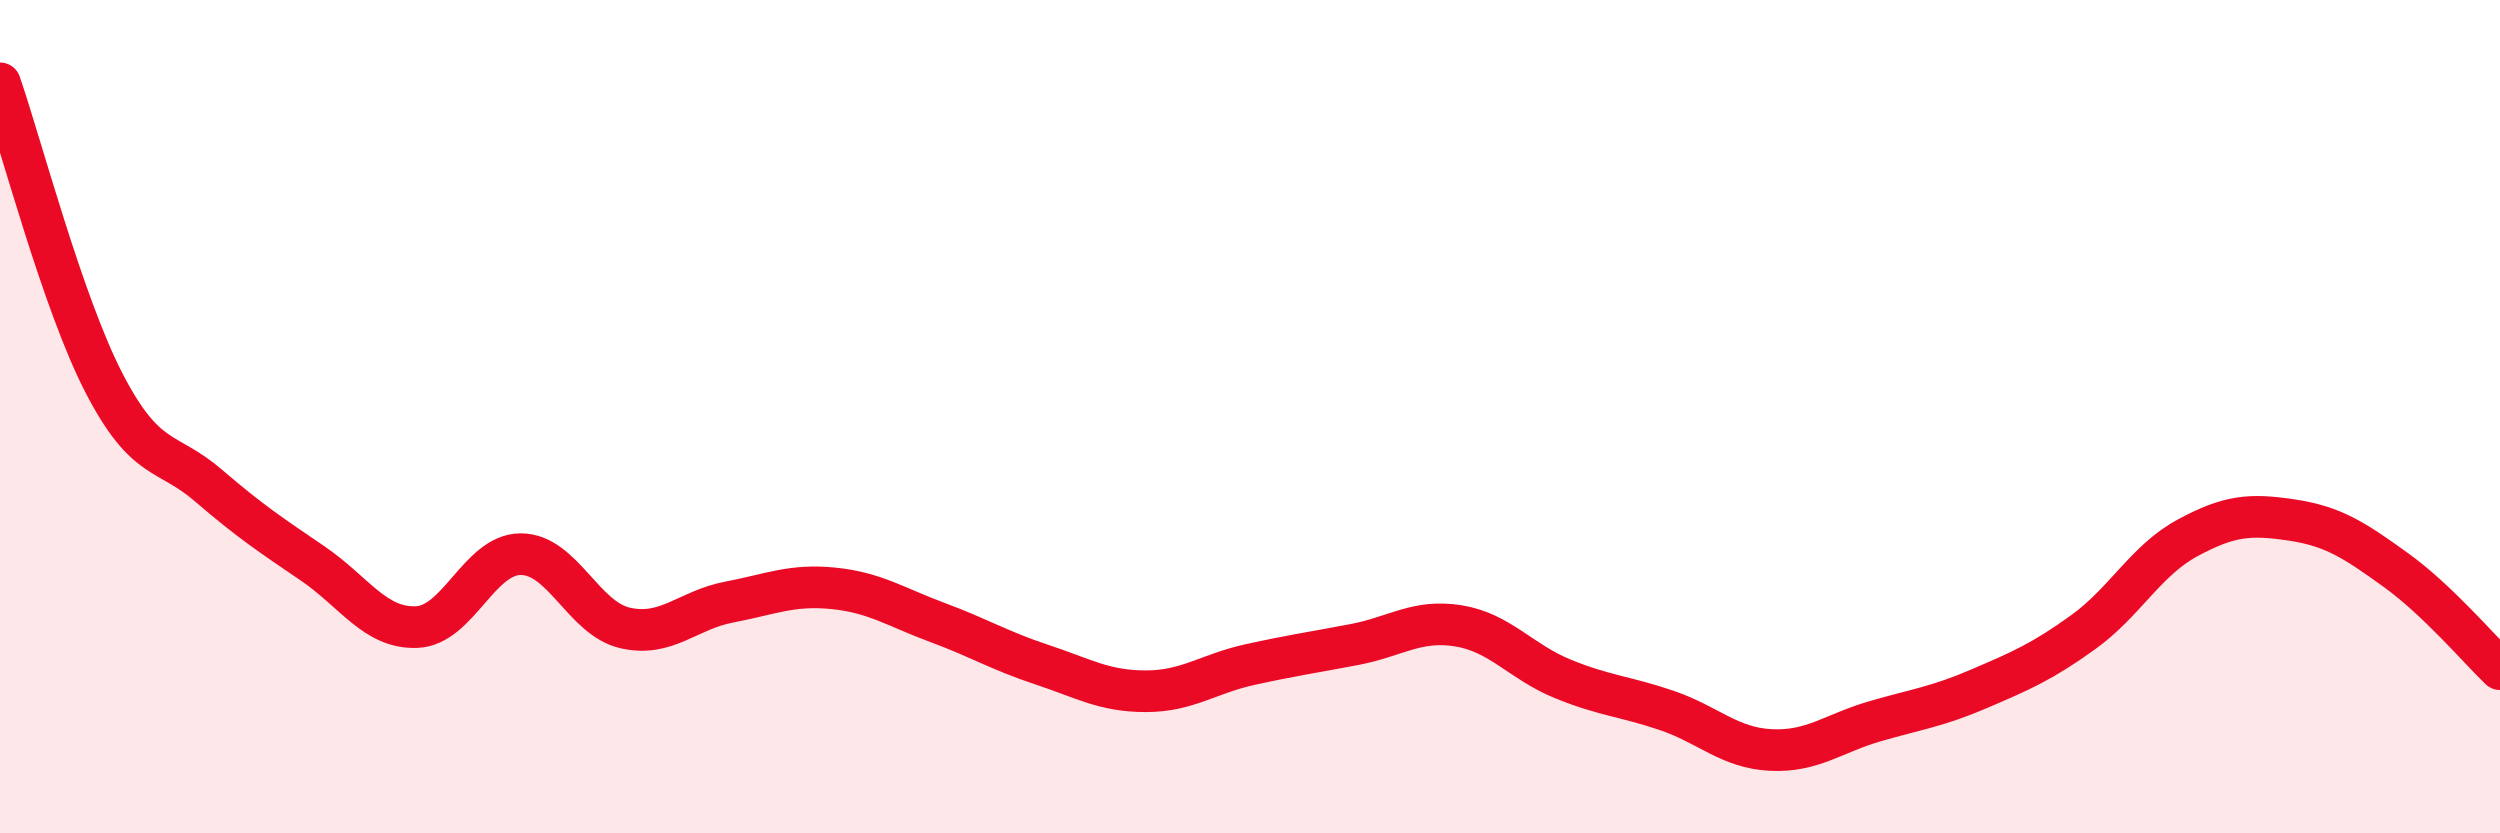 
    <svg width="60" height="20" viewBox="0 0 60 20" xmlns="http://www.w3.org/2000/svg">
      <path
        d="M 0,2 C 0.5,3.44 1.5,7.27 2.5,9.2 C 3.5,11.13 4,10.79 5,11.65 C 6,12.51 6.5,12.84 7.5,13.52 C 8.5,14.2 9,15.09 10,15.05 C 11,15.01 11.5,13.3 12.5,13.3 C 13.5,13.3 14,14.84 15,15.07 C 16,15.3 16.5,14.64 17.5,14.45 C 18.5,14.26 19,14.02 20,14.12 C 21,14.22 21.5,14.57 22.5,14.94 C 23.5,15.31 24,15.62 25,15.95 C 26,16.28 26.5,16.59 27.5,16.59 C 28.5,16.59 29,16.17 30,15.95 C 31,15.73 31.5,15.66 32.5,15.47 C 33.5,15.28 34,14.86 35,15.02 C 36,15.18 36.5,15.88 37.5,16.29 C 38.5,16.7 39,16.71 40,17.05 C 41,17.39 41.5,17.95 42.5,18 C 43.5,18.05 44,17.6 45,17.31 C 46,17.02 46.5,16.96 47.5,16.53 C 48.5,16.1 49,15.89 50,15.17 C 51,14.45 51.5,13.45 52.5,12.91 C 53.5,12.37 54,12.33 55,12.48 C 56,12.63 56.5,12.96 57.5,13.68 C 58.5,14.4 59.5,15.58 60,16.06L60 20L0 20Z"
        fill="#EB0A25"
        opacity="0.1"
        stroke-linecap="round"
        stroke-linejoin="round"
      />
      <path
        d="M 0,2 C 0.5,3.44 1.5,7.27 2.5,9.2 C 3.5,11.13 4,10.79 5,11.65 C 6,12.51 6.5,12.84 7.5,13.52 C 8.5,14.2 9,15.09 10,15.05 C 11,15.01 11.5,13.3 12.5,13.3 C 13.5,13.3 14,14.84 15,15.07 C 16,15.3 16.5,14.64 17.5,14.45 C 18.5,14.26 19,14.02 20,14.12 C 21,14.22 21.5,14.57 22.5,14.94 C 23.5,15.31 24,15.62 25,15.95 C 26,16.28 26.5,16.59 27.5,16.59 C 28.5,16.59 29,16.17 30,15.95 C 31,15.73 31.5,15.66 32.5,15.47 C 33.5,15.28 34,14.86 35,15.02 C 36,15.18 36.5,15.88 37.5,16.29 C 38.5,16.7 39,16.71 40,17.05 C 41,17.39 41.5,17.95 42.5,18 C 43.5,18.05 44,17.6 45,17.31 C 46,17.02 46.5,16.96 47.5,16.53 C 48.5,16.1 49,15.89 50,15.17 C 51,14.45 51.5,13.45 52.5,12.91 C 53.5,12.37 54,12.33 55,12.48 C 56,12.63 56.5,12.96 57.5,13.68 C 58.5,14.4 59.5,15.58 60,16.06"
        stroke="#EB0A25"
        stroke-width="1"
        fill="none"
        stroke-linecap="round"
        stroke-linejoin="round"
      />
    </svg>
  